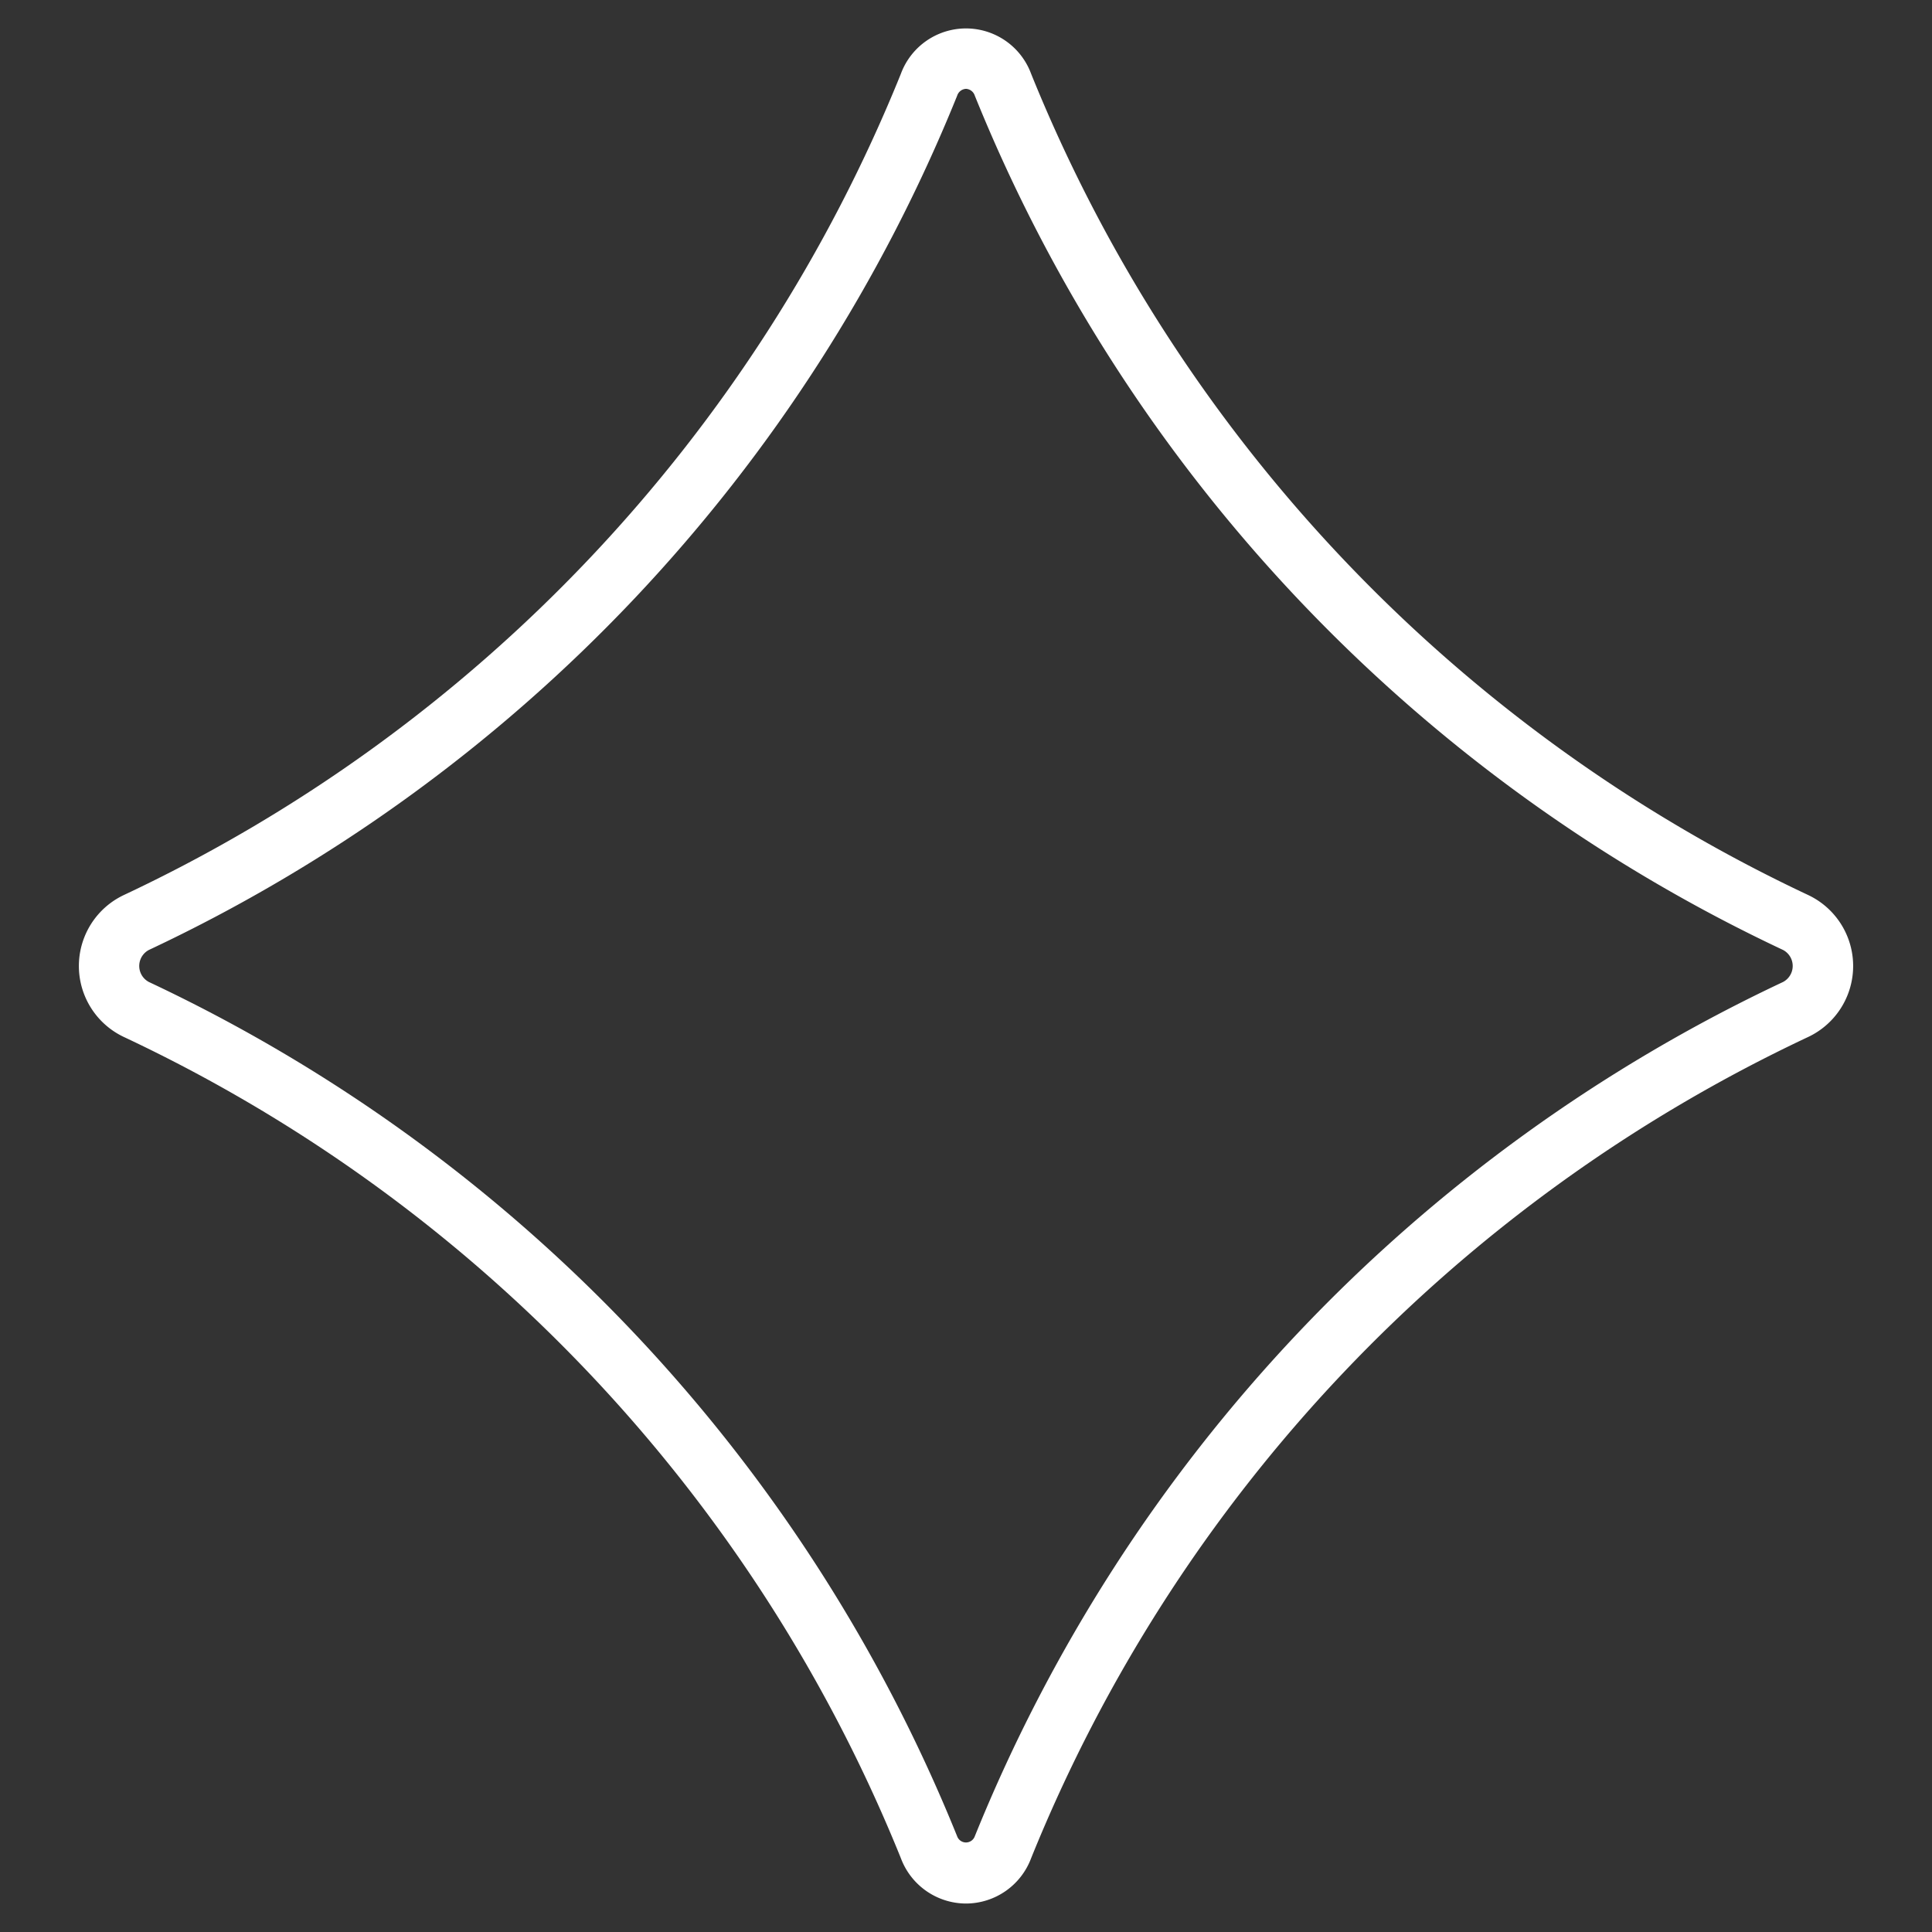 <?xml version="1.0" encoding="UTF-8"?> <svg xmlns="http://www.w3.org/2000/svg" viewBox="0 0 64 64"><rect x="0" y="0" width="64" height="64" fill="#333333" stroke="none"/><g id="Layer_2" data-name="Layer 2"><path d="m32 63.057a2.31 2.31 0 0 1 -2.159-1.506 51.283 51.283 0 0 0 -25.753-27.207 2.6 2.6 0 0 1 0-4.688 51.28 51.28 0 0 0 25.753-27.207 2.3 2.3 0 0 1 4.318 0 51.282 51.282 0 0 0 25.754 27.207 2.6 2.6 0 0 1 0 4.688 51.283 51.283 0 0 0 -25.754 27.207 2.31 2.31 0 0 1 -2.159 1.506zm0-60.114a.324.324 0 0 0 -.292.225 53.353 53.353 0 0 1 -26.775 28.3.6.6 0 0 0 0 1.062 53.354 53.354 0 0 1 26.774 28.3.311.311 0 0 0 .584 0 53.354 53.354 0 0 1 26.774-28.3.6.6 0 0 0 0-1.062 53.354 53.354 0 0 1 -26.774-28.3.324.324 0 0 0 -.291-.225z" fill="#000000" style="fill: rgb(255, 255, 255);"></path></g></svg> 